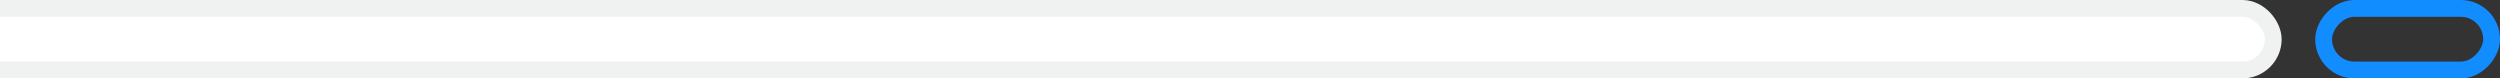 <svg width="893" height="28" viewBox="0 0 893 28" fill="none" xmlns="http://www.w3.org/2000/svg">
<rect x="0" y="0" width="893" height="28" fill="#333333" stroke="none"/>
<rect x="-48" y="3" width="860" height="22" rx="11" fill="white" stroke="#F0F1F1" stroke-width="6"/>
<rect x="3" y="-3" width="60" height="22" rx="11" transform="matrix(1 0 0 -1 827 22)" stroke="#128DFF" stroke-width="6"/>
</svg>
